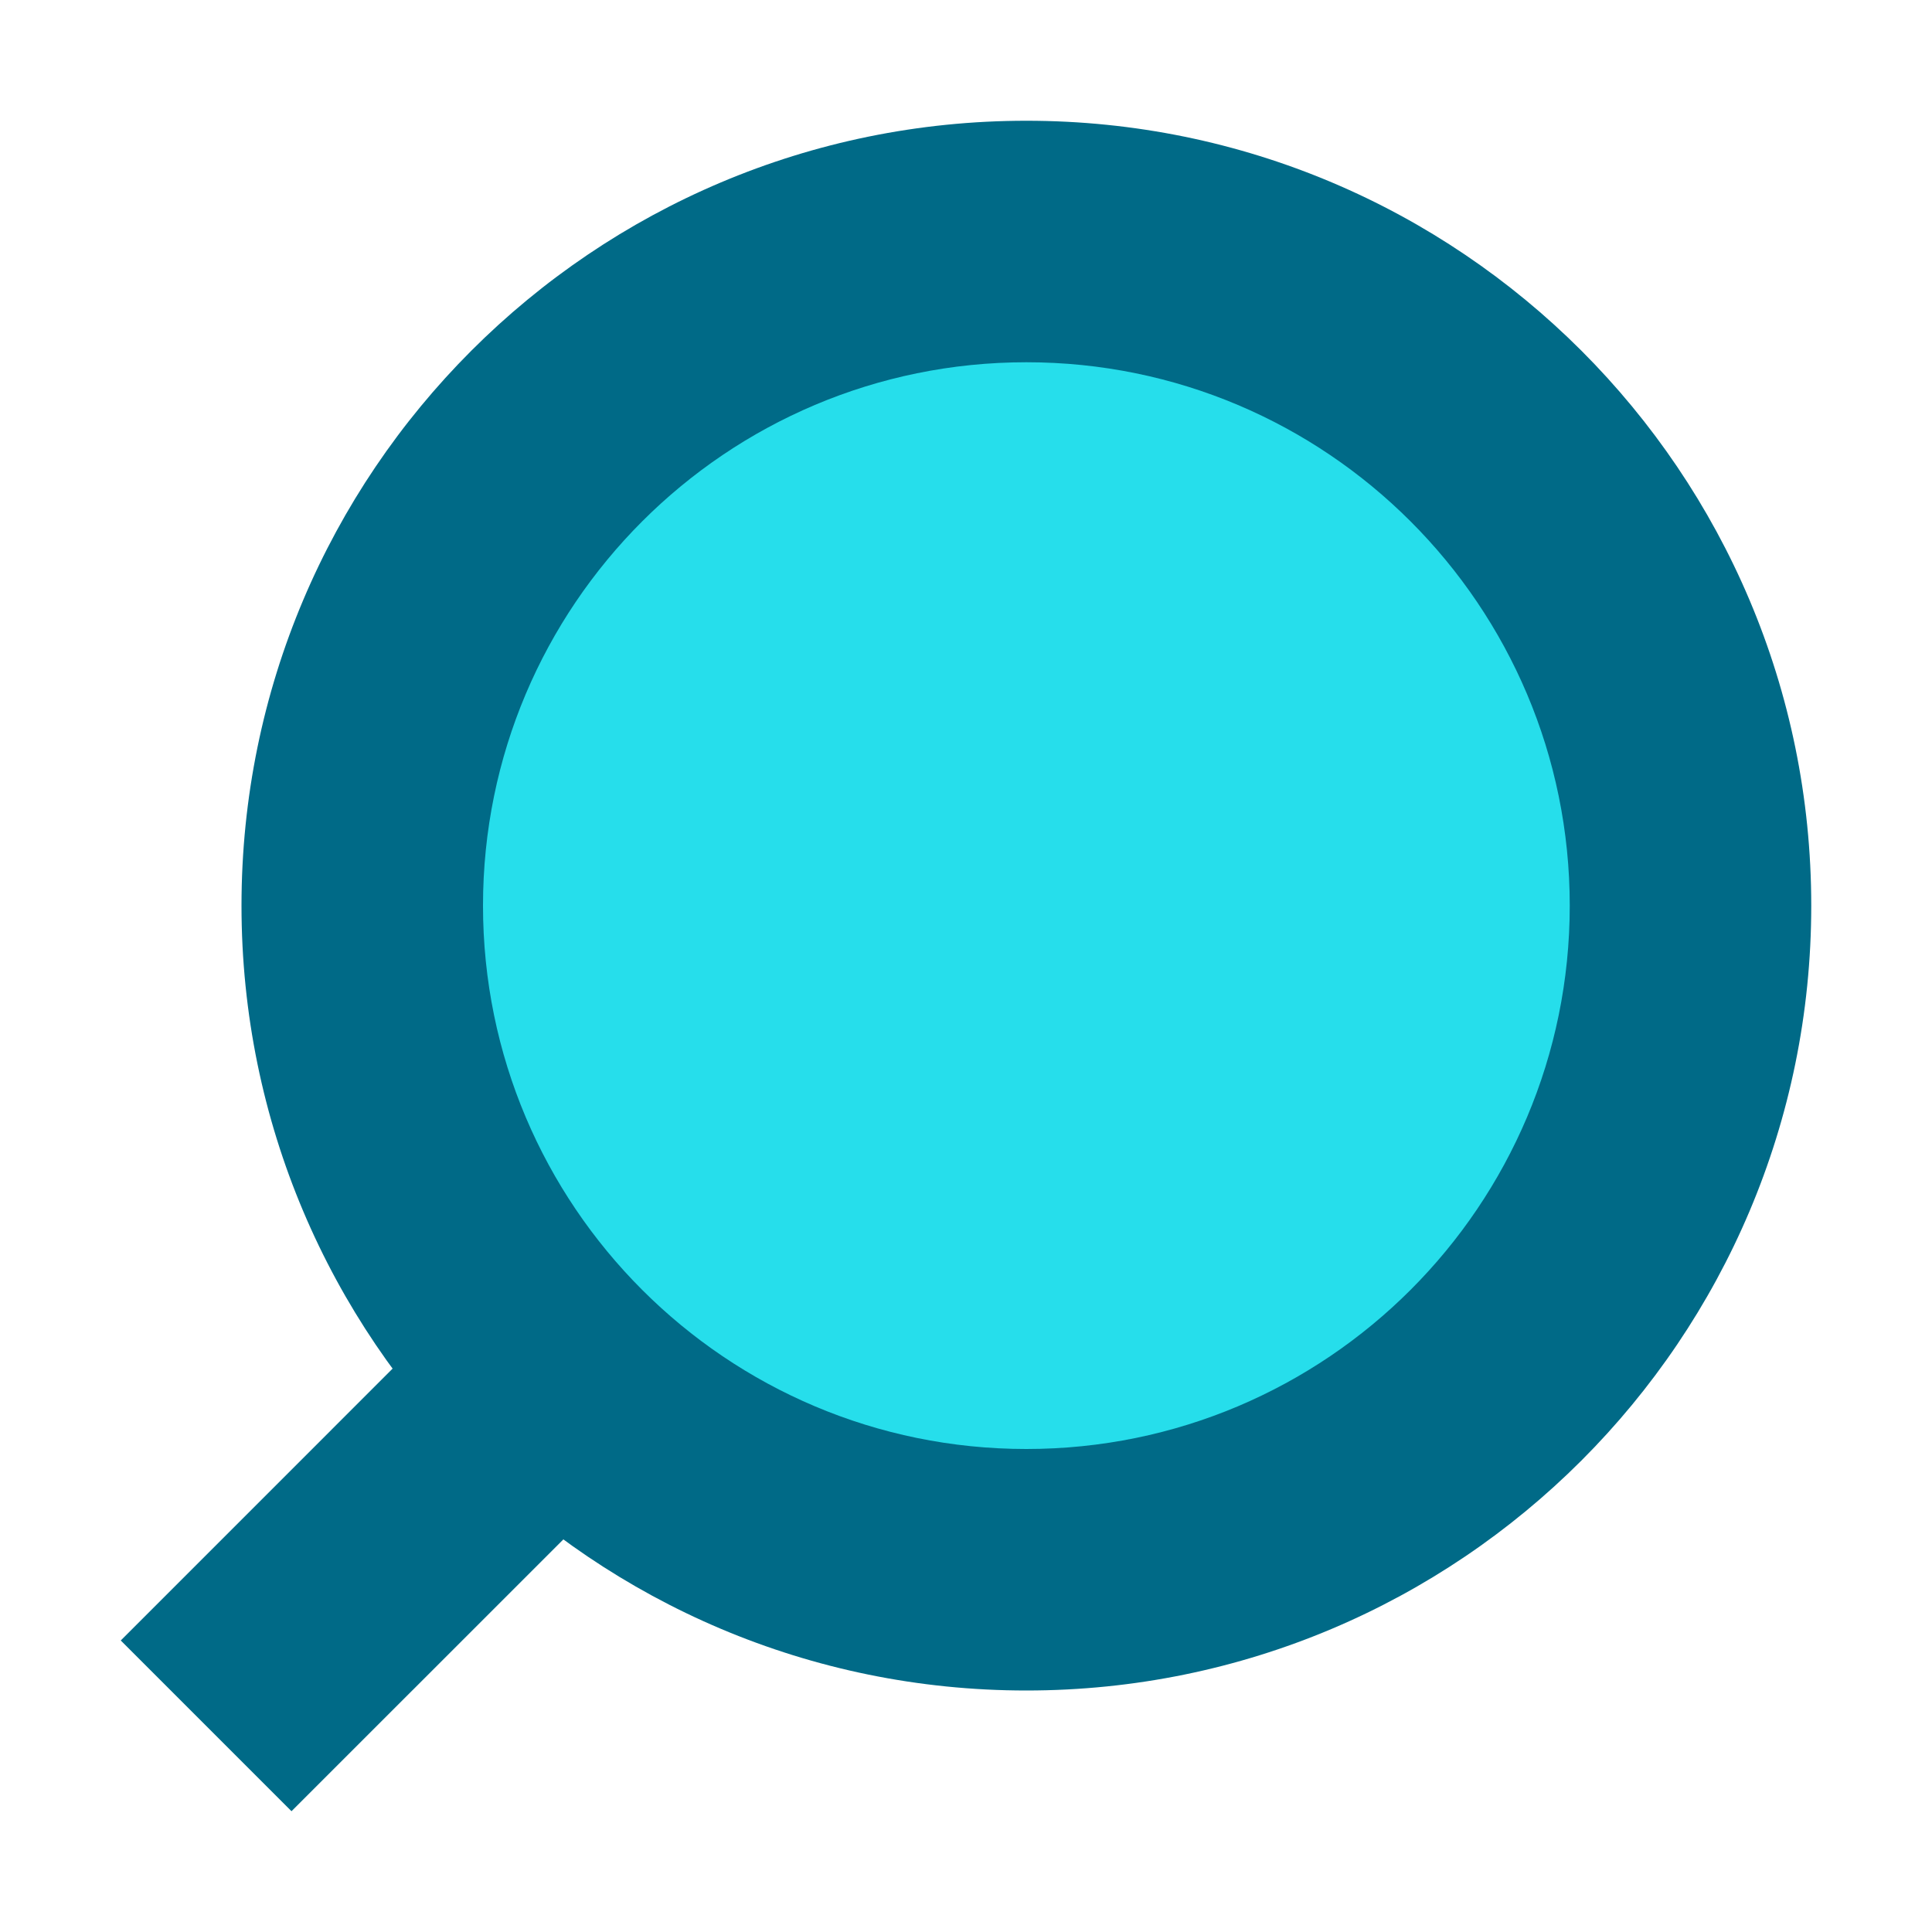 <?xml version="1.0" encoding="UTF-8"?>
<svg width="64px" height="64px" viewBox="0 0 64 64" version="1.1" xmlns="http://www.w3.org/2000/svg" xmlns:xlink="http://www.w3.org/1999/xlink">
    <title>OW-Icon/search</title>
    <g id="OW-Icon/search" stroke="none" stroke-width="1" fill="none" fill-rule="evenodd">
        <g id="Group-7" transform="translate(4, 4)">
            <polygon id="Fill-1" fill="#006A87" points="0 50.343 5.656 55.999 18.385 43.273 12.728 37.614"></polygon>
            <g id="Group-6" transform="translate(4, 0)">
                <path d="M52,26 C52,40.359 40.359,52 26,52 C11.641,52 0,40.359 0,26 C0,11.641 11.641,0 26,0 C40.359,0 52,11.641 52,26" id="Fill-2" fill="#006A87"></path>
                <path d="M44,26 C44,35.941 35.941,44 26,44 C16.059,44 8,35.941 8,26 C8,16.059 16.059,8 26,8 C35.941,8 44,16.059 44,26" id="Fill-4" fill="#26DEEB"></path>
            </g>
        </g>
    </g>
</svg>
